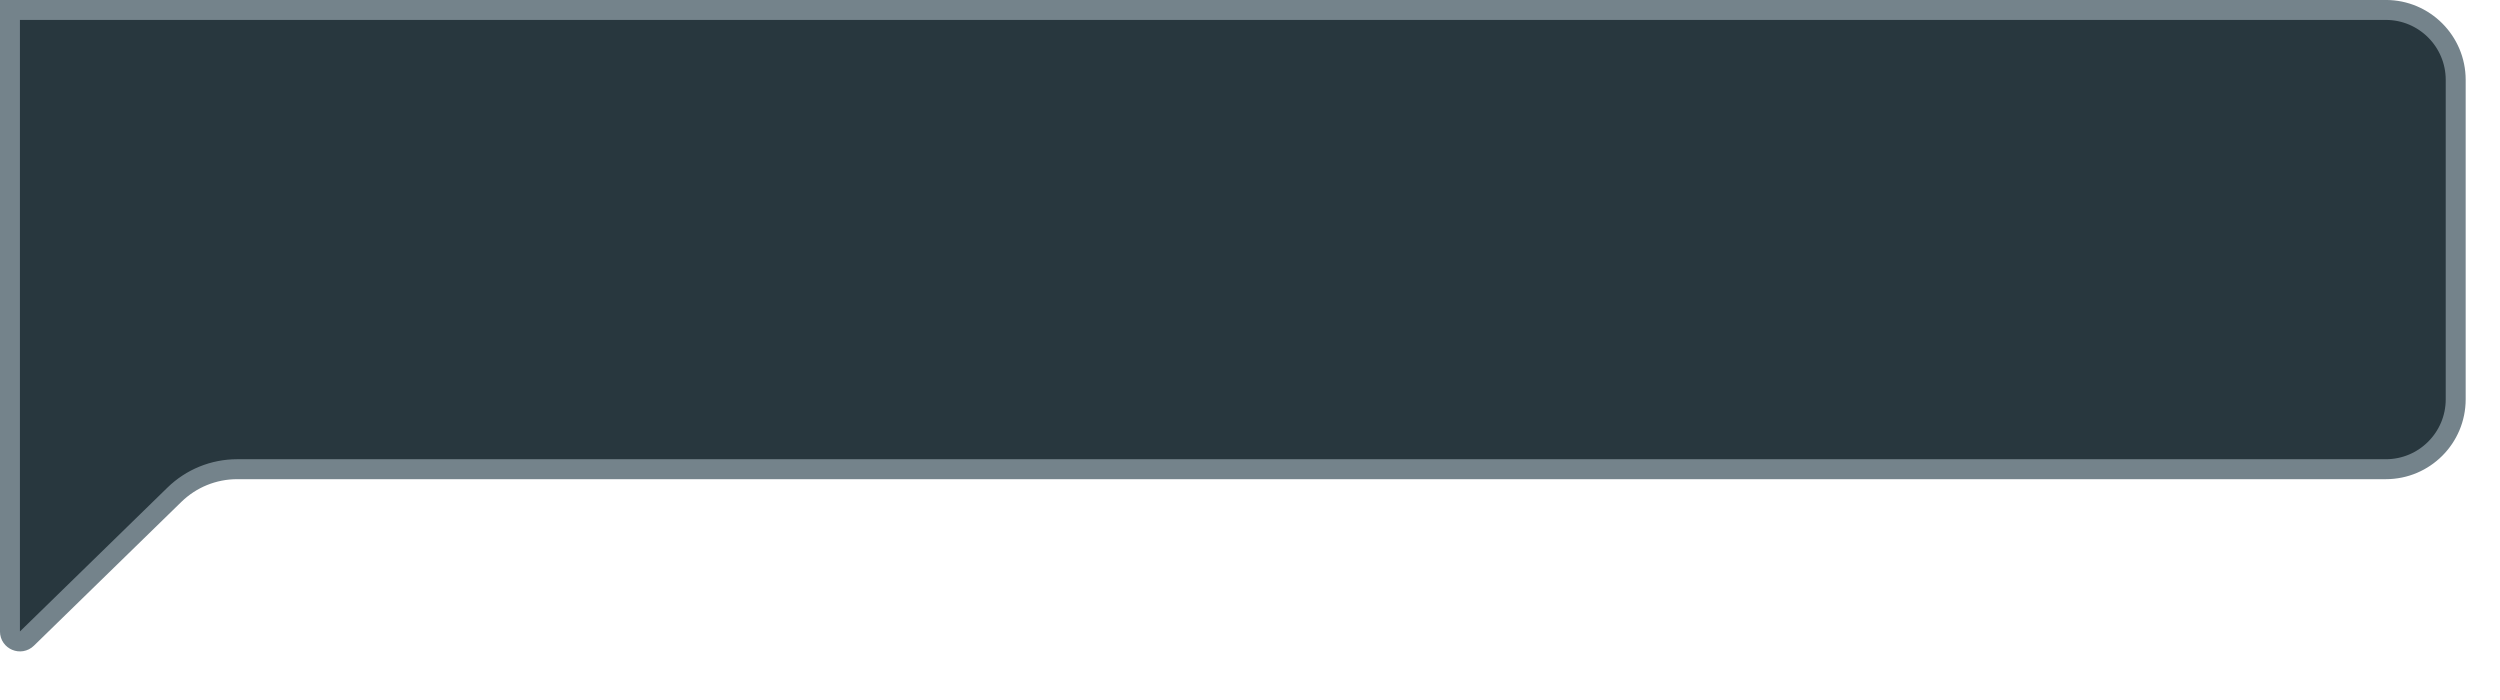<?xml version="1.0" encoding="utf-8"?>
<svg xmlns="http://www.w3.org/2000/svg" fill="none" height="100%" overflow="visible" preserveAspectRatio="none" style="display: block;" viewBox="0 0 50 14" width="100%">
<path d="M47.717 0.199C48.488 0.199 49.114 0.826 49.114 1.598V7.986C49.114 8.758 48.488 9.384 47.717 9.384H4.743C4.274 9.384 3.824 9.567 3.488 9.895L0.539 12.771C0.413 12.895 0.199 12.806 0.199 12.629V0.199H47.717Z" fill="#28373E" id="Rectangle 24808" stroke="#74838B" stroke-width="0.399"/>
</svg>